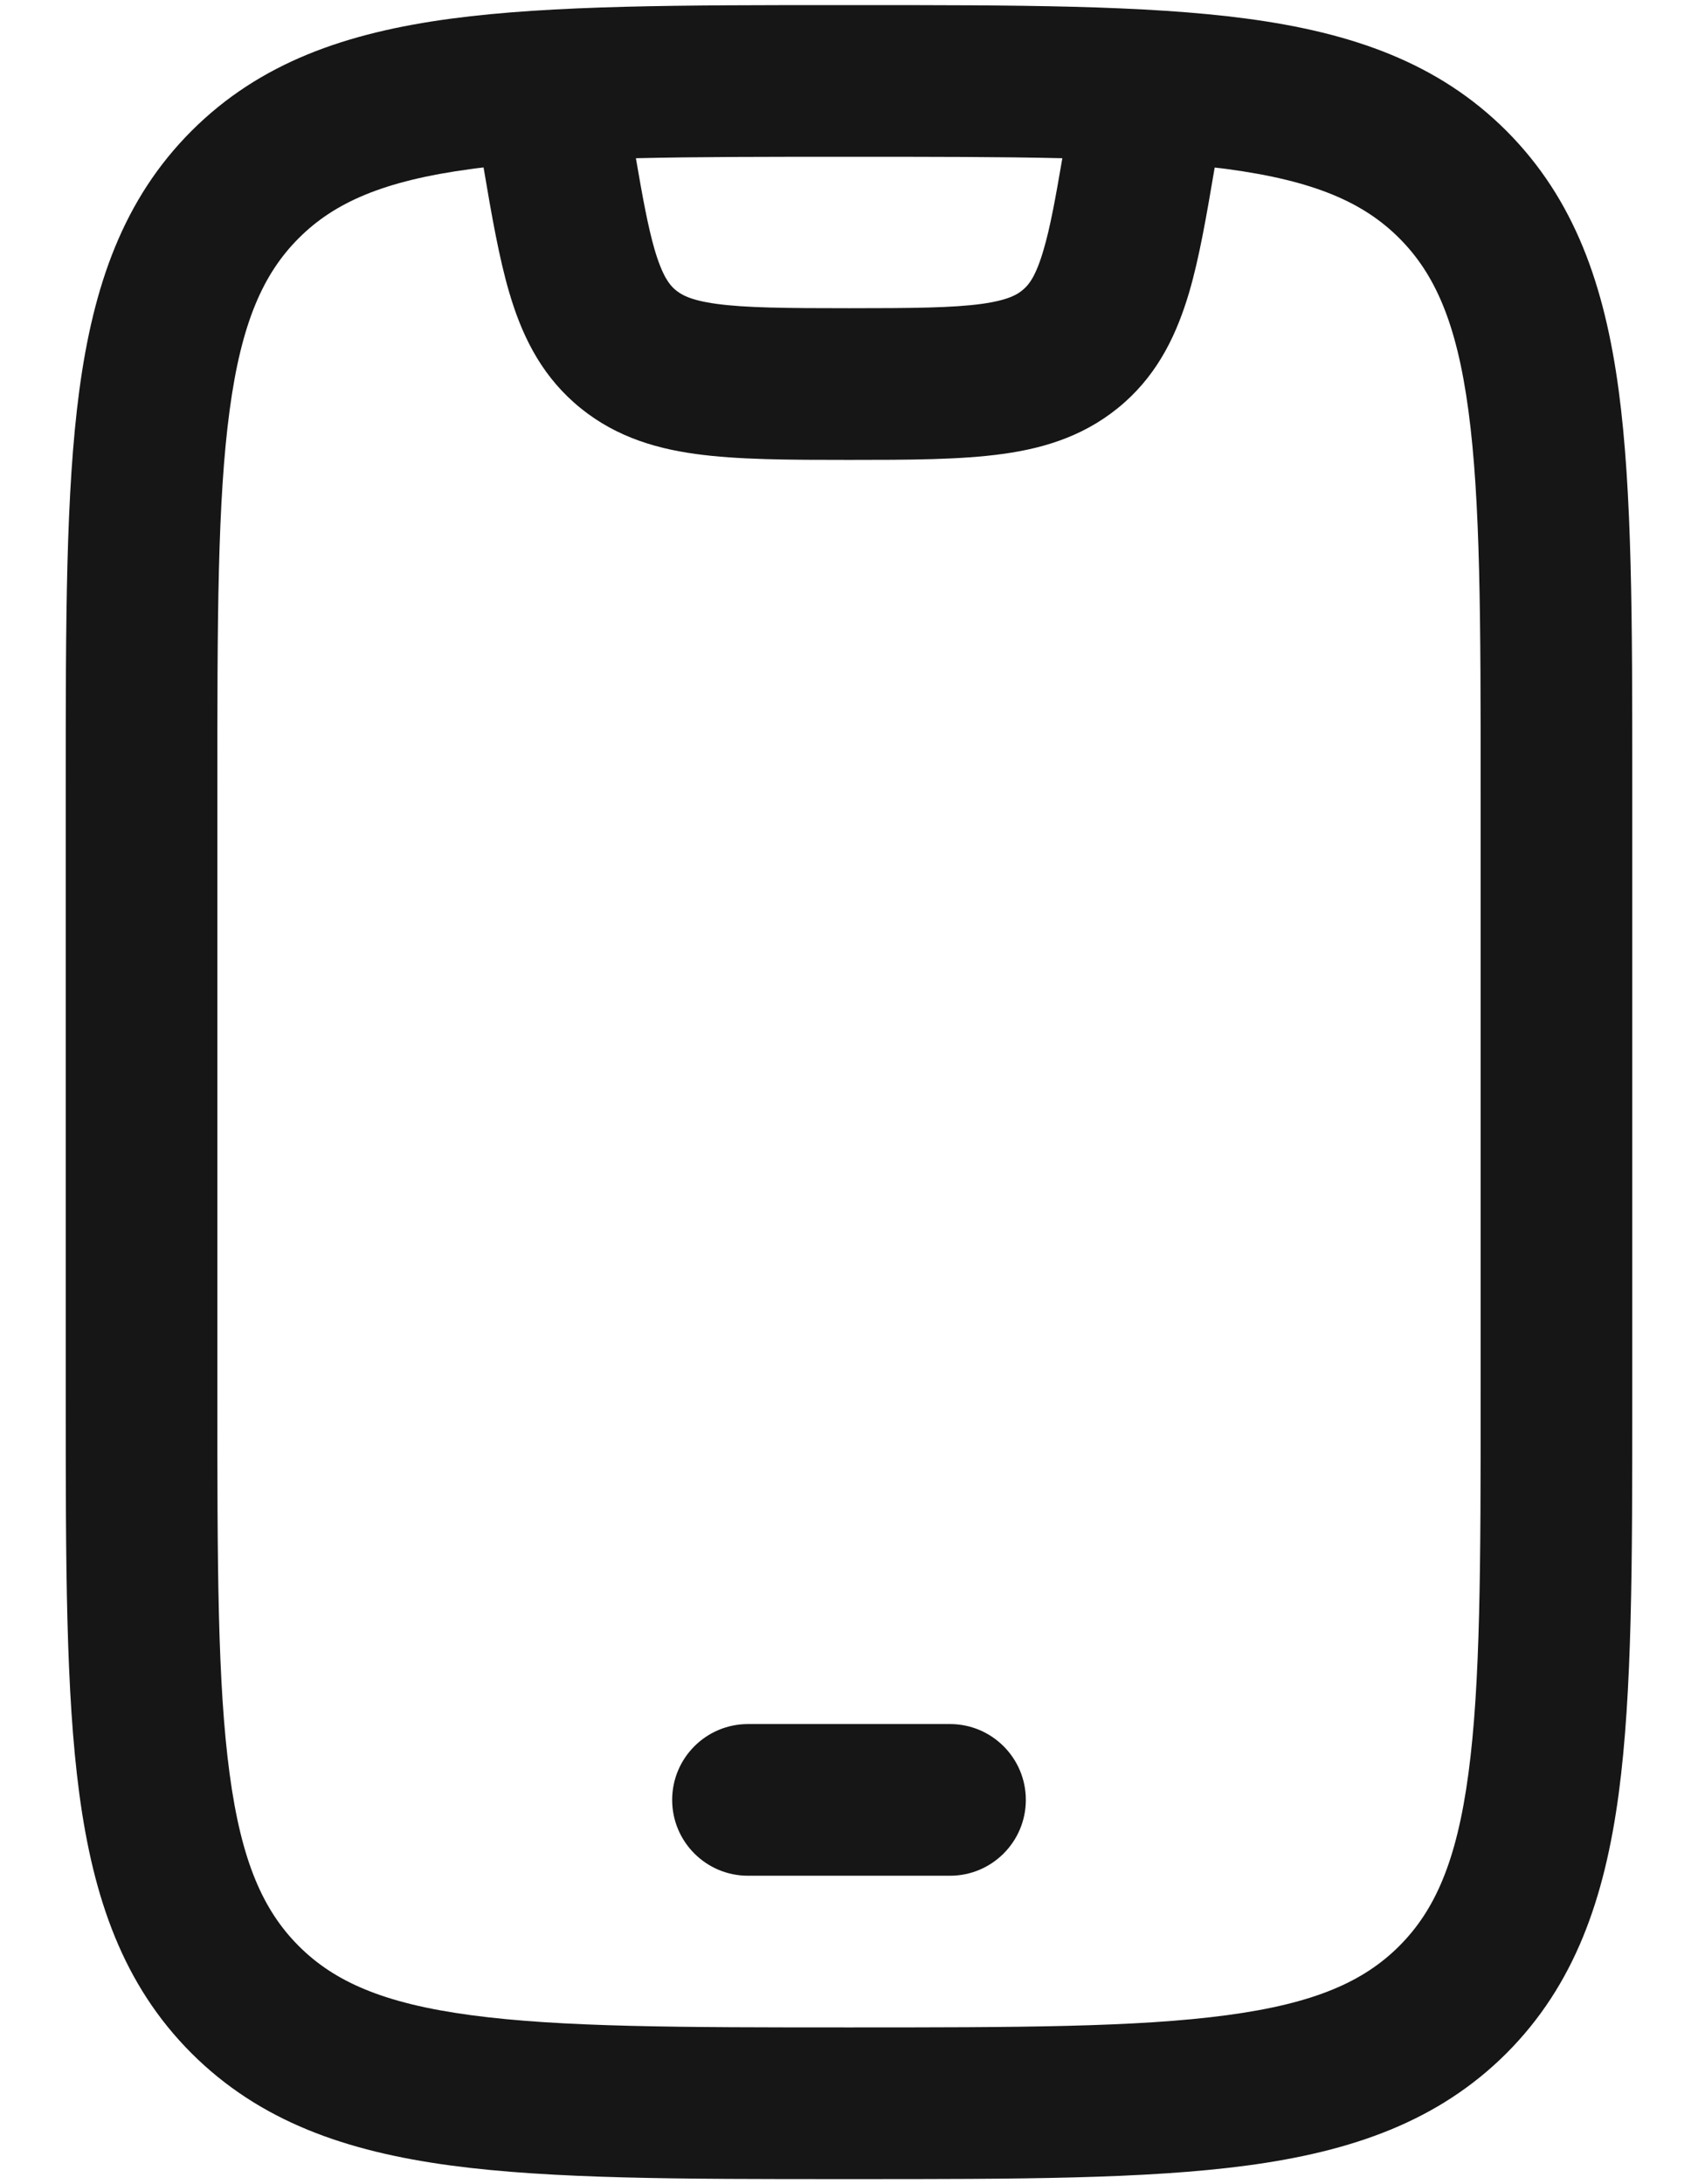 <svg width="14" height="18" viewBox="0 0 14 18" fill="none" xmlns="http://www.w3.org/2000/svg">
<path d="M7.047 0.042C8.382 0.042 9.447 0.042 10.283 0.154C11.147 0.27 11.858 0.516 12.421 1.079C12.983 1.642 13.23 2.353 13.346 3.217C13.458 4.053 13.458 5.118 13.458 6.453V11.547C13.458 12.882 13.458 13.947 13.346 14.783C13.23 15.647 12.983 16.358 12.421 16.921C11.858 17.483 11.147 17.73 10.283 17.846C9.447 17.958 8.382 17.958 7.047 17.958H6.953C5.618 17.958 4.553 17.958 3.717 17.846C2.853 17.73 2.142 17.483 1.579 16.921C1.016 16.358 0.77 15.647 0.654 14.783C0.542 13.947 0.542 12.882 0.542 11.547V6.453C0.542 5.118 0.542 4.053 0.654 3.217C0.77 2.353 1.016 1.642 1.579 1.079C2.142 0.516 2.853 0.27 3.717 0.154C4.553 0.042 5.618 0.042 6.953 0.042H7.047ZM3.883 1.393C3.158 1.49 2.755 1.671 2.463 1.963C2.171 2.255 1.99 2.658 1.893 3.383C1.793 4.126 1.792 5.107 1.792 6.5V11.5C1.792 12.893 1.793 13.874 1.893 14.617C1.99 15.342 2.171 15.745 2.463 16.037C2.755 16.329 3.158 16.51 3.883 16.607C4.626 16.707 5.607 16.708 7 16.708C8.393 16.708 9.374 16.707 10.117 16.607C10.842 16.51 11.245 16.329 11.537 16.037C11.829 15.745 12.01 15.342 12.107 14.617C12.207 13.874 12.208 12.893 12.208 11.5V6.5C12.208 5.107 12.207 4.126 12.107 3.383C12.01 2.658 11.829 2.255 11.537 1.963C11.245 1.671 10.842 1.49 10.117 1.393C10.084 1.388 10.049 1.385 10.015 1.381C9.948 1.777 9.888 2.125 9.805 2.408C9.705 2.746 9.557 3.063 9.271 3.317C8.974 3.58 8.632 3.691 8.267 3.741C7.922 3.789 7.497 3.79 7.001 3.79C6.505 3.79 6.08 3.789 5.735 3.741C5.37 3.691 5.029 3.58 4.732 3.317C4.446 3.063 4.297 2.746 4.198 2.408C4.115 2.125 4.054 1.777 3.987 1.38C3.952 1.384 3.917 1.388 3.883 1.393ZM7.833 14.208C8.178 14.208 8.458 14.488 8.458 14.833C8.458 15.178 8.178 15.458 7.833 15.458H6.167C5.822 15.458 5.542 15.178 5.542 14.833C5.542 14.488 5.822 14.208 6.167 14.208H7.833ZM7 1.292C6.324 1.292 5.745 1.292 5.243 1.304C5.3 1.637 5.344 1.873 5.397 2.056C5.461 2.273 5.518 2.344 5.562 2.383C5.611 2.426 5.687 2.474 5.907 2.504C6.148 2.537 6.477 2.54 7.001 2.54C7.525 2.54 7.855 2.537 8.096 2.504C8.316 2.473 8.392 2.426 8.44 2.383C8.485 2.344 8.542 2.273 8.605 2.056C8.659 1.873 8.702 1.637 8.759 1.304C8.256 1.292 7.677 1.292 7 1.292Z" fill="#161616"/>
</svg>
